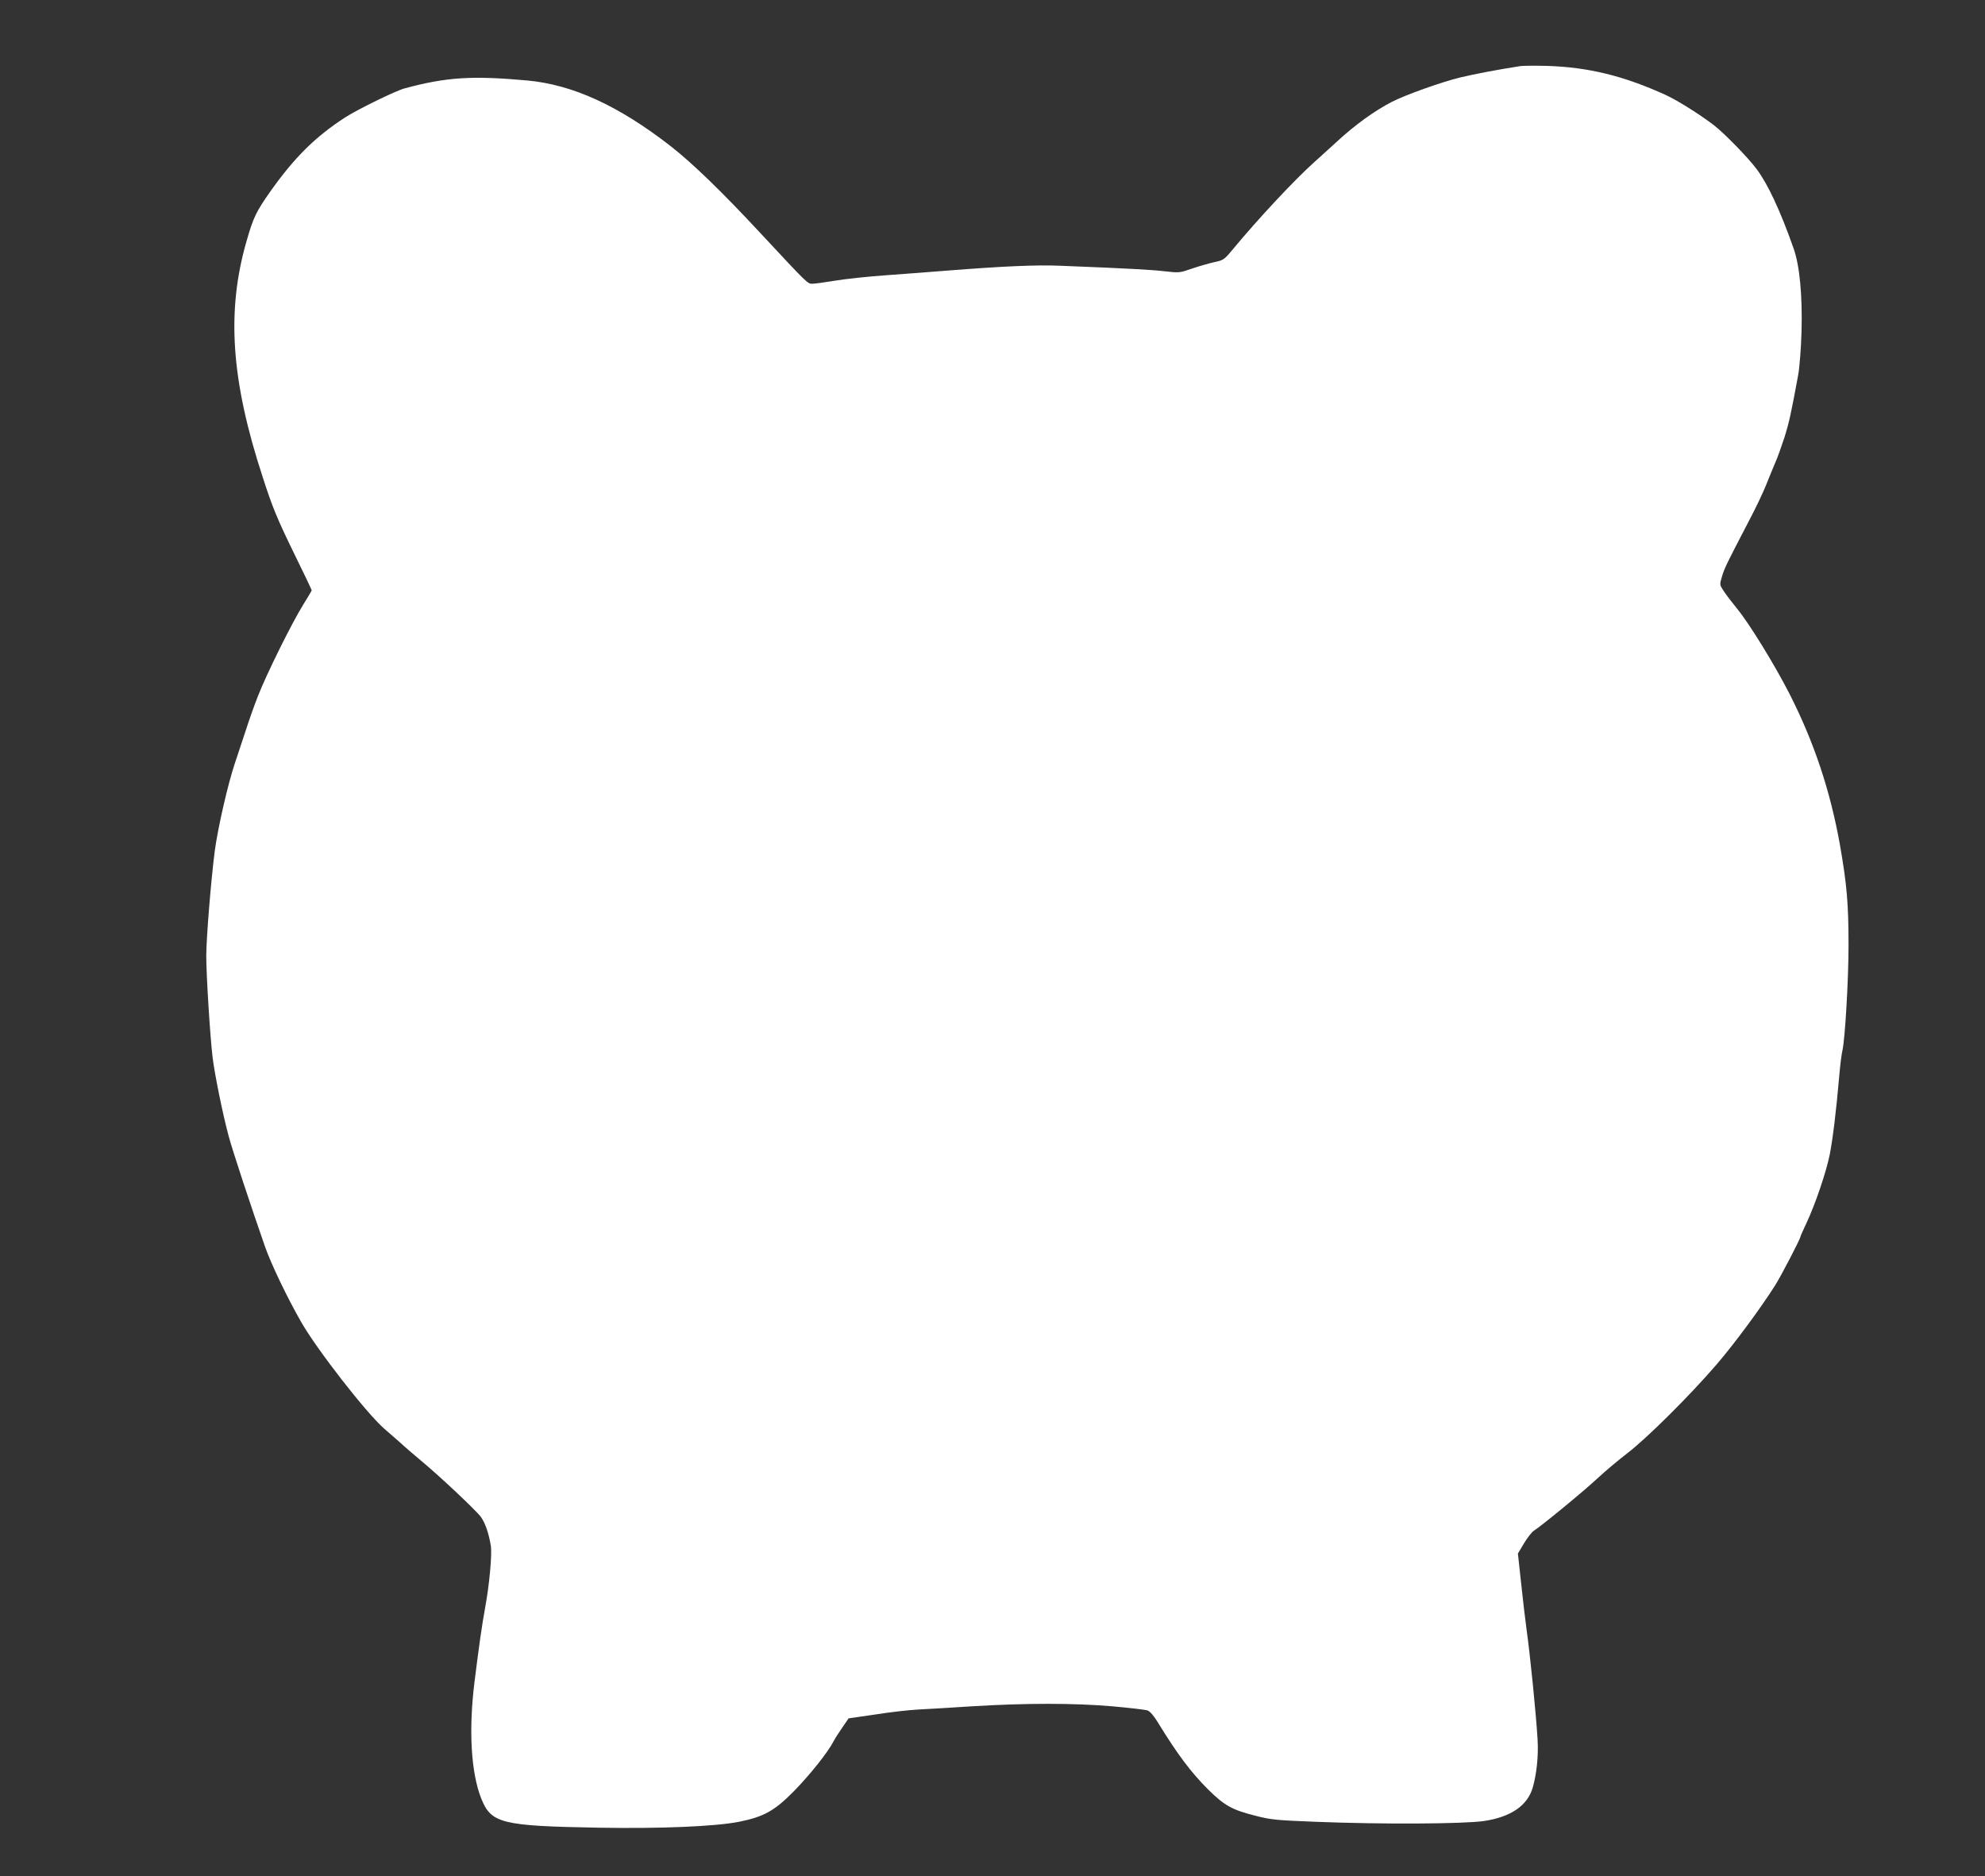 <?xml version="1.0" standalone="no"?>
<!DOCTYPE svg PUBLIC "-//W3C//DTD SVG 20010904//EN"
 "http://www.w3.org/TR/2001/REC-SVG-20010904/DTD/svg10.dtd">
<svg version="1.0" xmlns="http://www.w3.org/2000/svg"
 width="1280pt" height="1210pt" viewBox="0 0 1280 1210"
 preserveAspectRatio="xMidYMid meet">
<rect x="0" y="0" width="1280" height="1210" fill="#333333" stroke="none"/>
<g transform="translate(0,1210) scale(0.1,-0.1)"
fill="#ffffff" stroke="none">
<path d="M9805 11674 c-153 -24 -290 -50 -391 -74 -121 -30 -346 -110 -437
-156 -113 -58 -239 -149 -358 -259 -42 -38 -105 -96 -140 -127 -130 -116 -363
-365 -537 -575 -47 -57 -56 -62 -109 -73 -32 -7 -96 -25 -143 -41 -83 -29 -87
-29 -175 -19 -82 10 -241 19 -675 36 -154 7 -373 -3 -730 -31 -102 -8 -279
-22 -395 -30 -115 -8 -264 -24 -330 -35 -66 -11 -132 -20 -148 -20 -30 0 -32
3 -332 325 -249 268 -439 452 -581 563 -336 261 -631 396 -924 423 -356 32
-521 22 -791 -51 -57 -15 -304 -136 -383 -187 -193 -125 -329 -260 -485 -481
-88 -125 -108 -166 -150 -313 -132 -455 -102 -901 104 -1529 61 -190 93 -266
194 -474 67 -136 121 -250 121 -253 0 -3 -25 -45 -55 -93 -70 -112 -234 -442
-290 -585 -24 -60 -60 -162 -80 -225 -21 -63 -52 -158 -70 -211 -44 -129 -110
-417 -130 -566 -24 -185 -55 -565 -55 -679 0 -121 25 -523 41 -654 13 -107 66
-369 103 -505 22 -86 150 -472 235 -715 40 -114 143 -328 232 -484 103 -181
424 -592 537 -690 26 -22 72 -63 103 -90 30 -28 91 -80 134 -116 122 -101 355
-321 386 -363 28 -39 51 -106 64 -186 9 -54 -10 -257 -37 -401 -21 -116 -38
-235 -68 -475 -39 -313 -23 -588 44 -756 64 -158 131 -175 756 -186 404 -7
752 8 905 38 160 32 230 71 354 197 103 105 221 253 256 322 10 19 36 60 58
91 l39 57 172 25 c94 15 218 29 276 32 58 3 215 12 350 21 347 21 654 21 900
0 113 -10 216 -22 230 -27 16 -6 41 -35 65 -75 129 -210 214 -323 325 -434
105 -104 155 -132 302 -169 103 -27 138 -30 393 -40 427 -17 954 -14 1084 5
174 26 281 99 315 217 25 88 37 203 31 307 -10 169 -48 547 -71 710 -8 58 -24
192 -35 298 l-21 193 40 67 c22 37 51 73 64 81 44 27 323 256 408 336 47 44
135 118 195 164 127 98 400 369 573 570 114 132 288 368 379 512 40 64 163
300 163 314 0 3 18 43 39 88 56 119 127 327 150 442 20 103 42 284 61 505 6
69 15 144 21 167 17 79 39 455 39 677 0 271 -11 393 -56 651 -63 349 -167 661
-326 973 -97 189 -258 451 -337 547 -32 39 -70 89 -85 112 -28 42 -28 42 -12
95 16 54 27 77 174 359 45 85 95 191 112 235 17 43 43 106 57 139 15 33 41
107 60 165 30 96 42 150 88 400 9 48 19 173 22 285 6 230 -12 424 -52 535 -85
241 -165 413 -238 510 -55 74 -209 232 -277 284 -95 72 -232 158 -310 194
-270 123 -499 179 -765 187 -77 2 -153 1 -170 -1z"/>
</g>
</svg>
